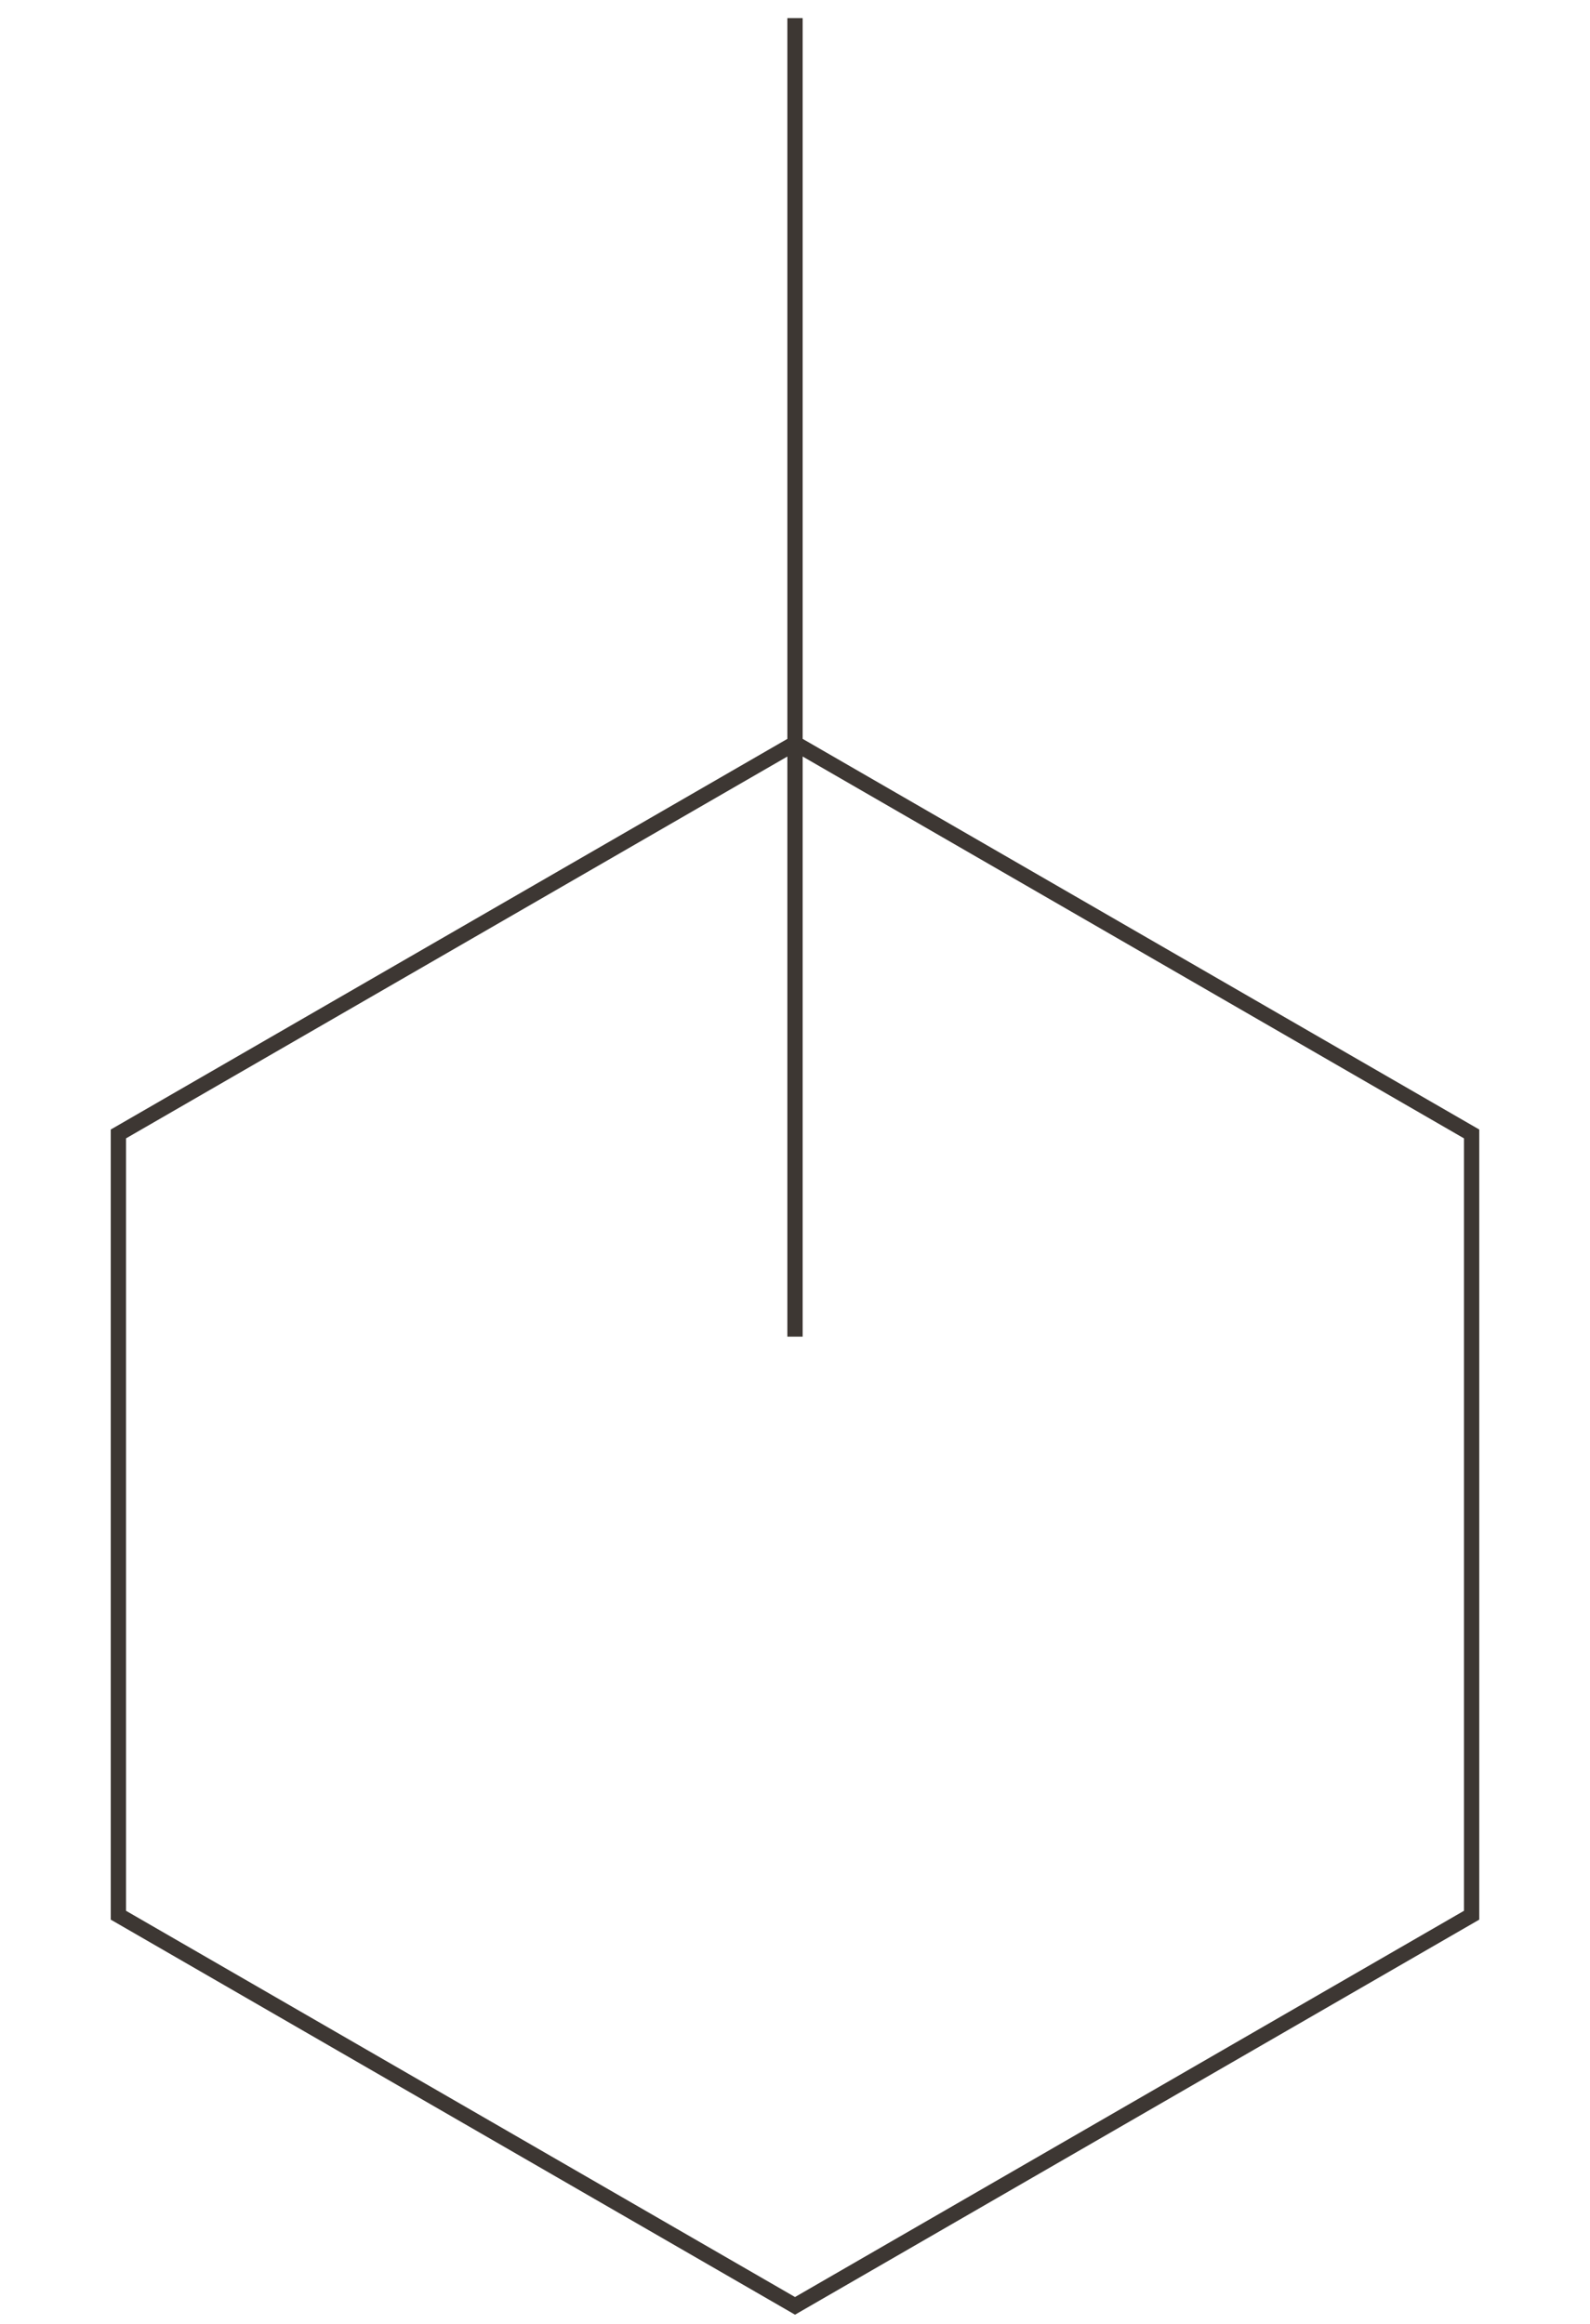 <svg xmlns="http://www.w3.org/2000/svg" width="78" height="114" viewBox="0 0 78 114" fill="none"><path d="M5.808 93.952L5.808 55.626L39.001 36.462L72.192 55.626L72.192 93.952L39.001 113.115L5.808 93.952Z" stroke="#3D3733" stroke-width="0.75"></path><path d="M39 65.569V0.888" stroke="#3D3733" stroke-width="0.75"></path></svg>